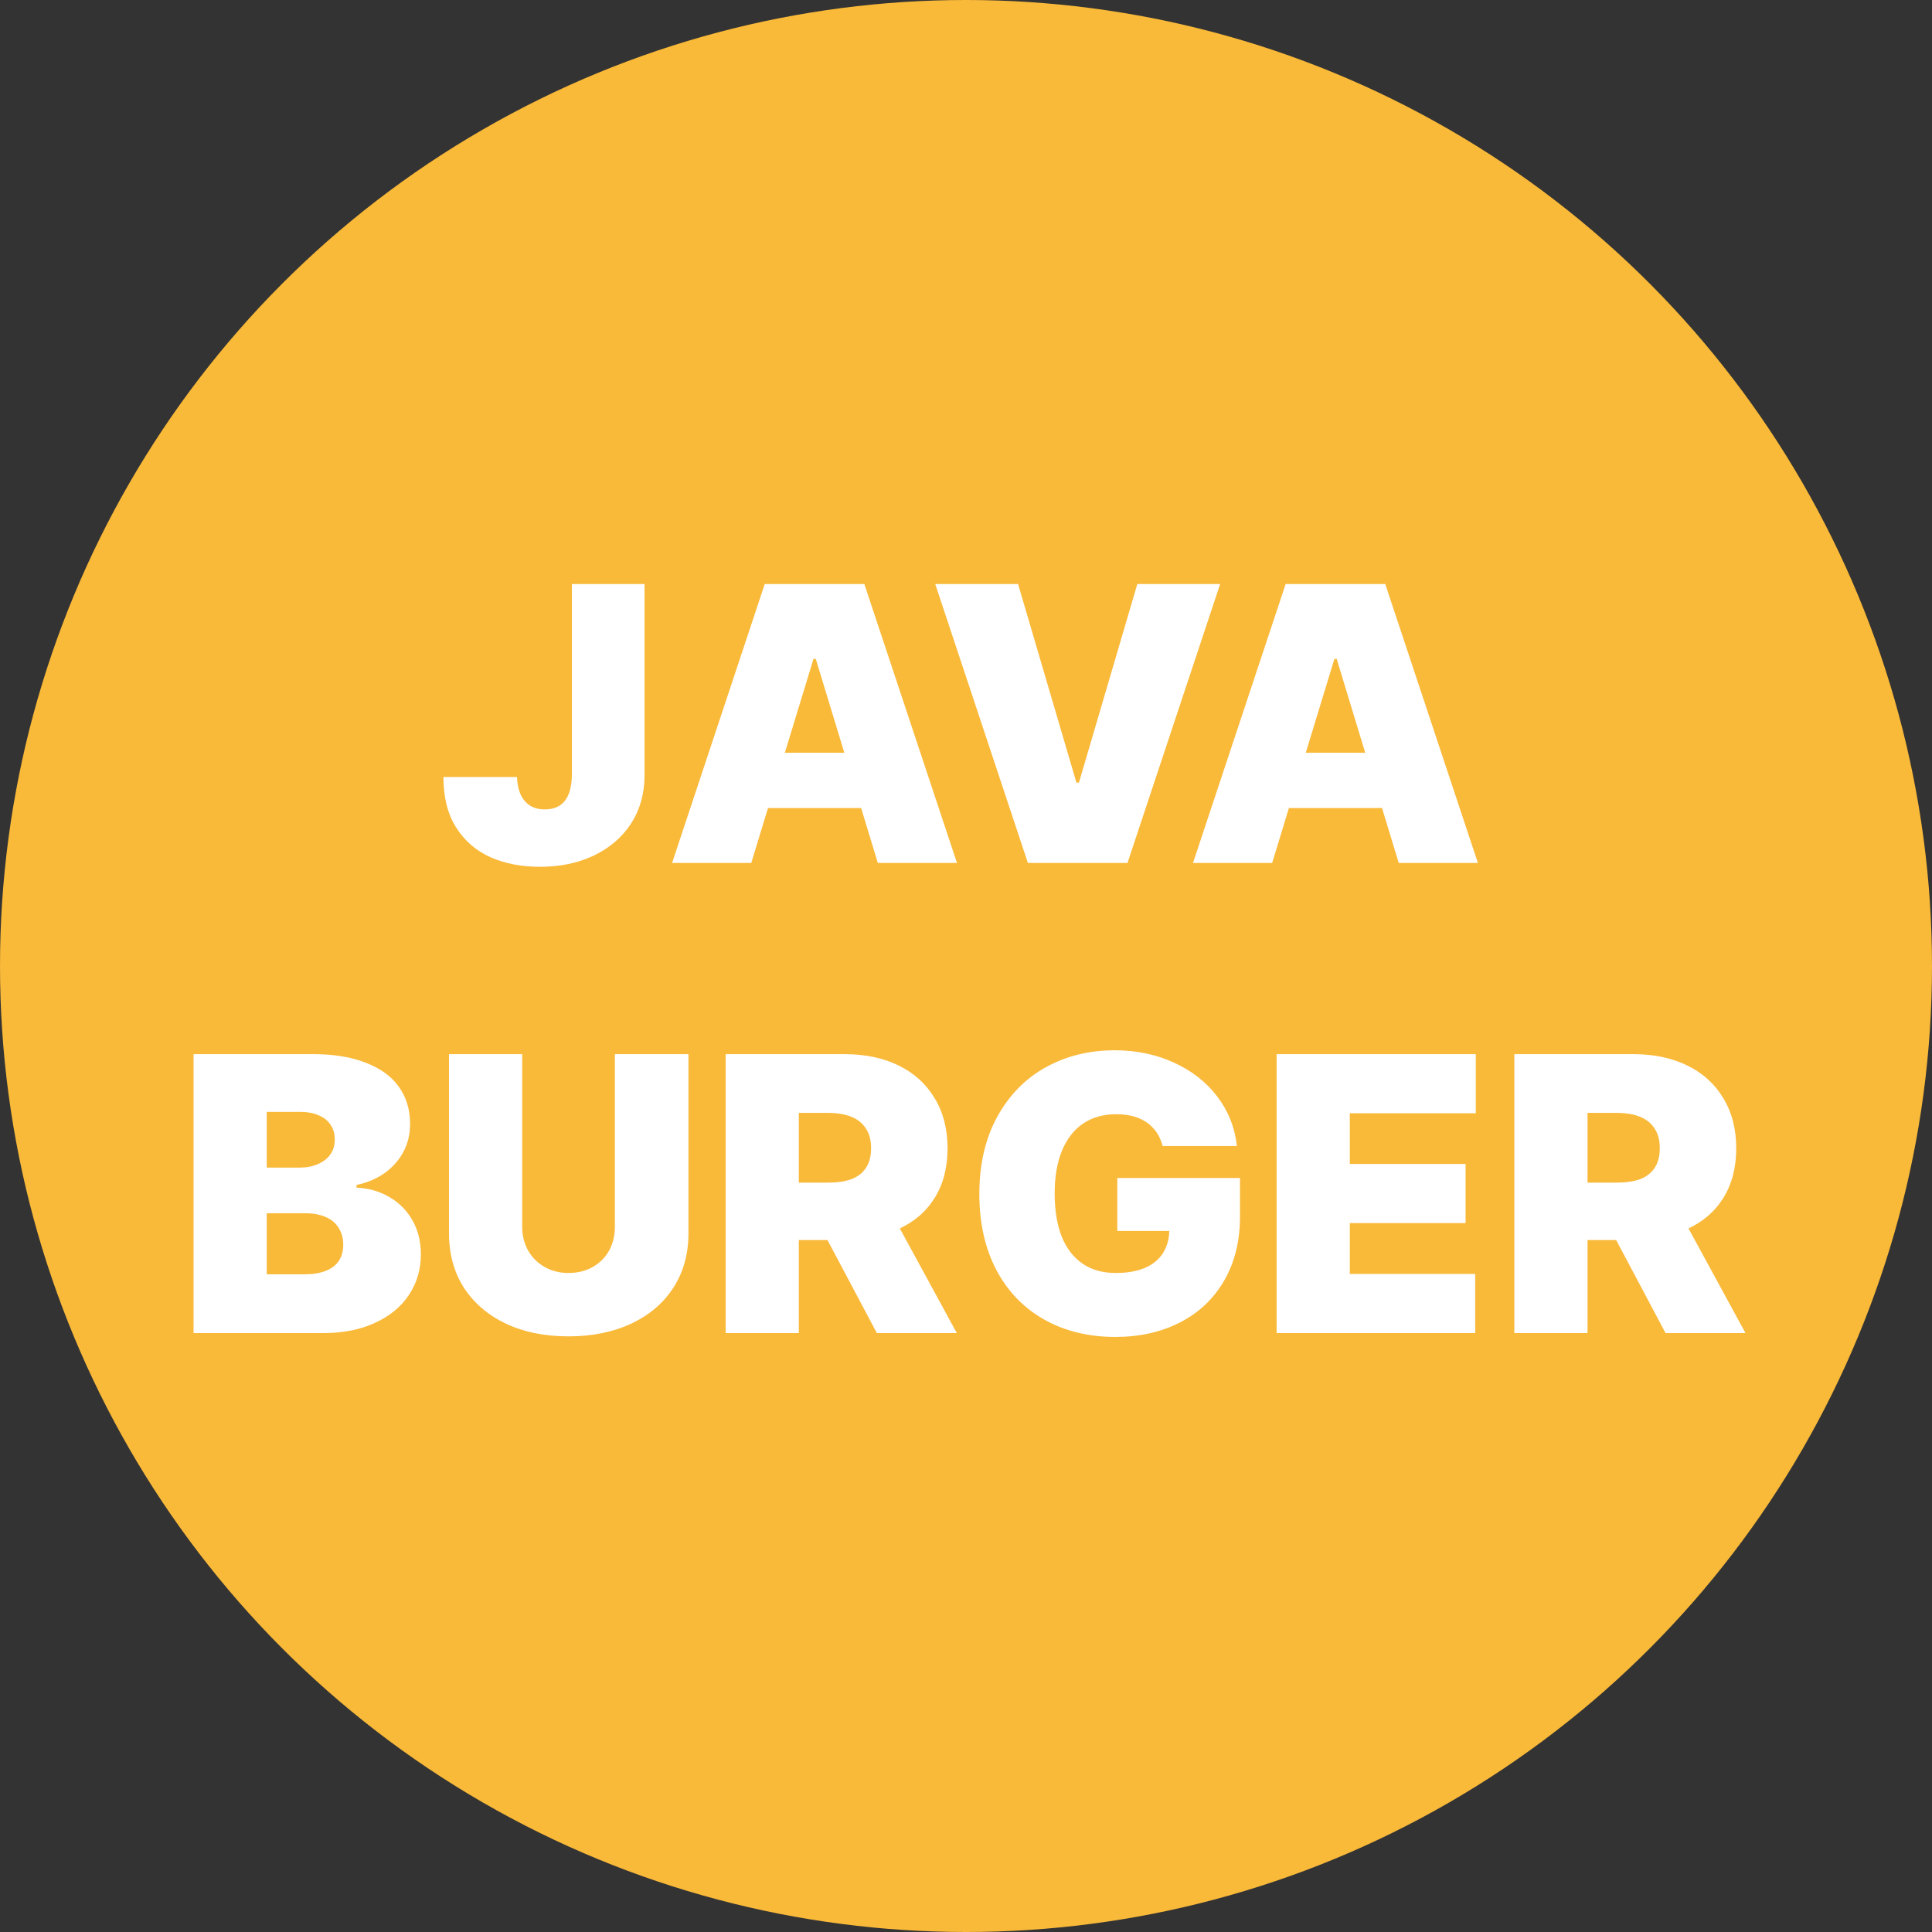 <svg width="300" height="300" viewBox="0 0 300 300" fill="none" xmlns="http://www.w3.org/2000/svg">
<rect x="0" y="0" width="300" height="300" fill="#333333" stroke="none"/>
<circle cx="150" cy="150" r="150" fill="#F9B939"/>
<path d="M100.083 90.685V120.419C100.083 123.211 99.395 125.684 98.019 127.838C96.642 129.972 94.718 131.637 92.245 132.833C89.792 134.01 86.99 134.598 83.839 134.598C81.008 134.598 78.465 134.11 76.211 133.133C73.958 132.135 72.163 130.59 70.827 128.496C69.511 126.402 68.853 123.789 68.853 120.658H80.28C80.32 121.755 80.519 122.683 80.878 123.44C81.237 124.178 81.725 124.737 82.344 125.116C82.962 125.495 83.71 125.684 84.587 125.684C85.963 125.684 87 125.245 87.698 124.368C88.396 123.47 88.765 122.154 88.805 120.419V90.685H100.083ZM104.36 134L118.749 90.685H134.214L148.603 134H136.308L126.676 102.321H126.317L116.655 134H104.36ZM138.282 116.889V125.475H114.501V116.889H138.282ZM167.149 121.526H167.538L176.602 90.685H189.465L175.076 134H159.611L145.222 90.685H158.085L167.149 121.526ZM185.247 134L199.635 90.685H215.101L229.489 134H217.195L207.562 102.321H207.204L197.541 134H185.247ZM219.169 116.889V125.475H195.388V116.889H219.169ZM30.055 163.685H48.631C51.842 163.685 54.574 164.134 56.827 165.031C59.101 165.909 60.806 167.155 61.943 168.77C63.099 170.386 63.678 172.31 63.678 174.544C63.678 176.119 63.329 177.565 62.631 178.881C61.933 180.177 60.956 181.274 59.699 182.172C58.463 183.049 57.017 183.657 55.362 183.996V184.415C57.216 184.495 58.901 184.974 60.417 185.851C61.953 186.728 63.159 187.935 64.037 189.471C64.914 191.006 65.353 192.771 65.353 194.765C65.353 197.119 64.735 199.222 63.498 201.077C62.282 202.912 60.527 204.358 58.233 205.415C55.96 206.472 53.278 207 50.187 207H30.055V163.685ZM47.195 197.876C48.551 197.876 49.678 197.697 50.575 197.338C51.493 196.979 52.171 196.46 52.609 195.782C53.068 195.104 53.298 194.277 53.298 193.3C53.298 192.282 53.058 191.405 52.58 190.667C52.121 189.909 51.443 189.341 50.545 188.962C49.668 188.583 48.611 188.394 47.375 188.394H41.422V197.876H47.195ZM46.537 181.304C47.594 181.304 48.531 181.125 49.349 180.766C50.187 180.407 50.835 179.908 51.293 179.27C51.752 178.612 51.981 177.834 51.981 176.937C51.981 176.019 51.752 175.242 51.293 174.603C50.855 173.965 50.236 173.487 49.439 173.168C48.661 172.829 47.754 172.659 46.717 172.659H41.422V181.304H46.537ZM106.903 163.685V191.505C106.903 194.715 106.125 197.527 104.57 199.94C103.034 202.333 100.85 204.198 98.019 205.534C95.207 206.85 91.956 207.509 88.267 207.509C84.577 207.509 81.337 206.85 78.545 205.534C75.753 204.198 73.579 202.333 72.023 199.94C70.488 197.527 69.72 194.715 69.72 191.505V163.685H81.087V190.518C81.087 191.874 81.397 193.1 82.015 194.197C82.633 195.274 83.49 196.121 84.587 196.74C85.684 197.358 86.911 197.667 88.267 197.667C89.683 197.667 90.939 197.358 92.036 196.74C93.133 196.121 93.98 195.274 94.579 194.197C95.177 193.1 95.476 191.874 95.476 190.518V163.685H106.903ZM112.676 163.685H131.103C134.334 163.685 137.146 164.273 139.539 165.45C141.952 166.626 143.816 168.322 145.133 170.535C146.469 172.729 147.137 175.321 147.137 178.313C147.137 181.324 146.459 183.907 145.103 186.06C143.767 188.194 141.862 189.81 139.389 190.906C136.916 192.003 134.025 192.552 130.714 192.552H119.497V183.637H128.501C129.996 183.637 131.233 183.458 132.21 183.099C133.187 182.72 133.935 182.142 134.453 181.364C134.992 180.566 135.261 179.549 135.261 178.313C135.261 177.056 134.992 176.029 134.453 175.232C133.935 174.414 133.177 173.806 132.18 173.407C131.183 173.008 129.956 172.809 128.501 172.809H124.043V207H112.676V163.685ZM148.573 207H136.158L125.629 187.167H137.774L148.573 207ZM180.52 177.954C180.261 176.897 179.803 175.999 179.144 175.262C178.506 174.524 177.699 173.965 176.721 173.586C175.764 173.207 174.637 173.018 173.341 173.018C171.347 173.018 169.632 173.497 168.196 174.454C166.78 175.411 165.683 176.817 164.906 178.672C164.148 180.506 163.769 182.71 163.769 185.283C163.769 187.895 164.128 190.129 164.846 191.983C165.584 193.818 166.66 195.224 168.076 196.201C169.492 197.178 171.217 197.667 173.251 197.667C175.046 197.667 176.572 197.398 177.828 196.859C179.085 196.301 180.022 195.513 180.64 194.496C181.258 193.479 181.567 192.282 181.567 190.906L183.602 191.146H173.491V182.919H192.546V188.872C192.546 192.721 191.718 196.062 190.063 198.893C188.428 201.705 186.144 203.859 183.213 205.355C180.301 206.85 176.961 207.598 173.192 207.598C169.024 207.598 165.344 206.701 162.153 204.906C158.963 203.111 156.48 200.539 154.705 197.188C152.95 193.838 152.073 189.909 152.073 185.402C152.073 180.776 153 176.777 154.855 173.407C156.709 170.037 159.222 167.474 162.393 165.719C165.584 163.964 169.143 163.087 173.072 163.087C176.442 163.087 179.513 163.725 182.285 165.001C185.057 166.258 187.301 168.012 189.016 170.266C190.731 172.519 191.748 175.082 192.067 177.954H180.52ZM198.229 163.685H229.16V172.868H209.597V180.736H227.575V189.919H209.597V197.816H229.07V207H198.229V163.685ZM235.143 163.685H253.57C256.8 163.685 259.612 164.273 262.005 165.45C264.418 166.626 266.283 168.322 267.599 170.535C268.935 172.729 269.603 175.321 269.603 178.313C269.603 181.324 268.925 183.907 267.569 186.06C266.233 188.194 264.329 189.81 261.856 190.906C259.383 192.003 256.491 192.552 253.181 192.552H241.963V183.637H250.967C252.463 183.637 253.699 183.458 254.677 183.099C255.654 182.72 256.402 182.142 256.92 181.364C257.459 180.566 257.728 179.549 257.728 178.313C257.728 177.056 257.459 176.029 256.92 175.232C256.402 174.414 255.644 173.806 254.647 173.407C253.65 173.008 252.423 172.809 250.967 172.809H246.51V207H235.143V163.685ZM271.039 207H258.625L248.096 187.167H260.24L271.039 207Z" fill="white"/>
</svg>
